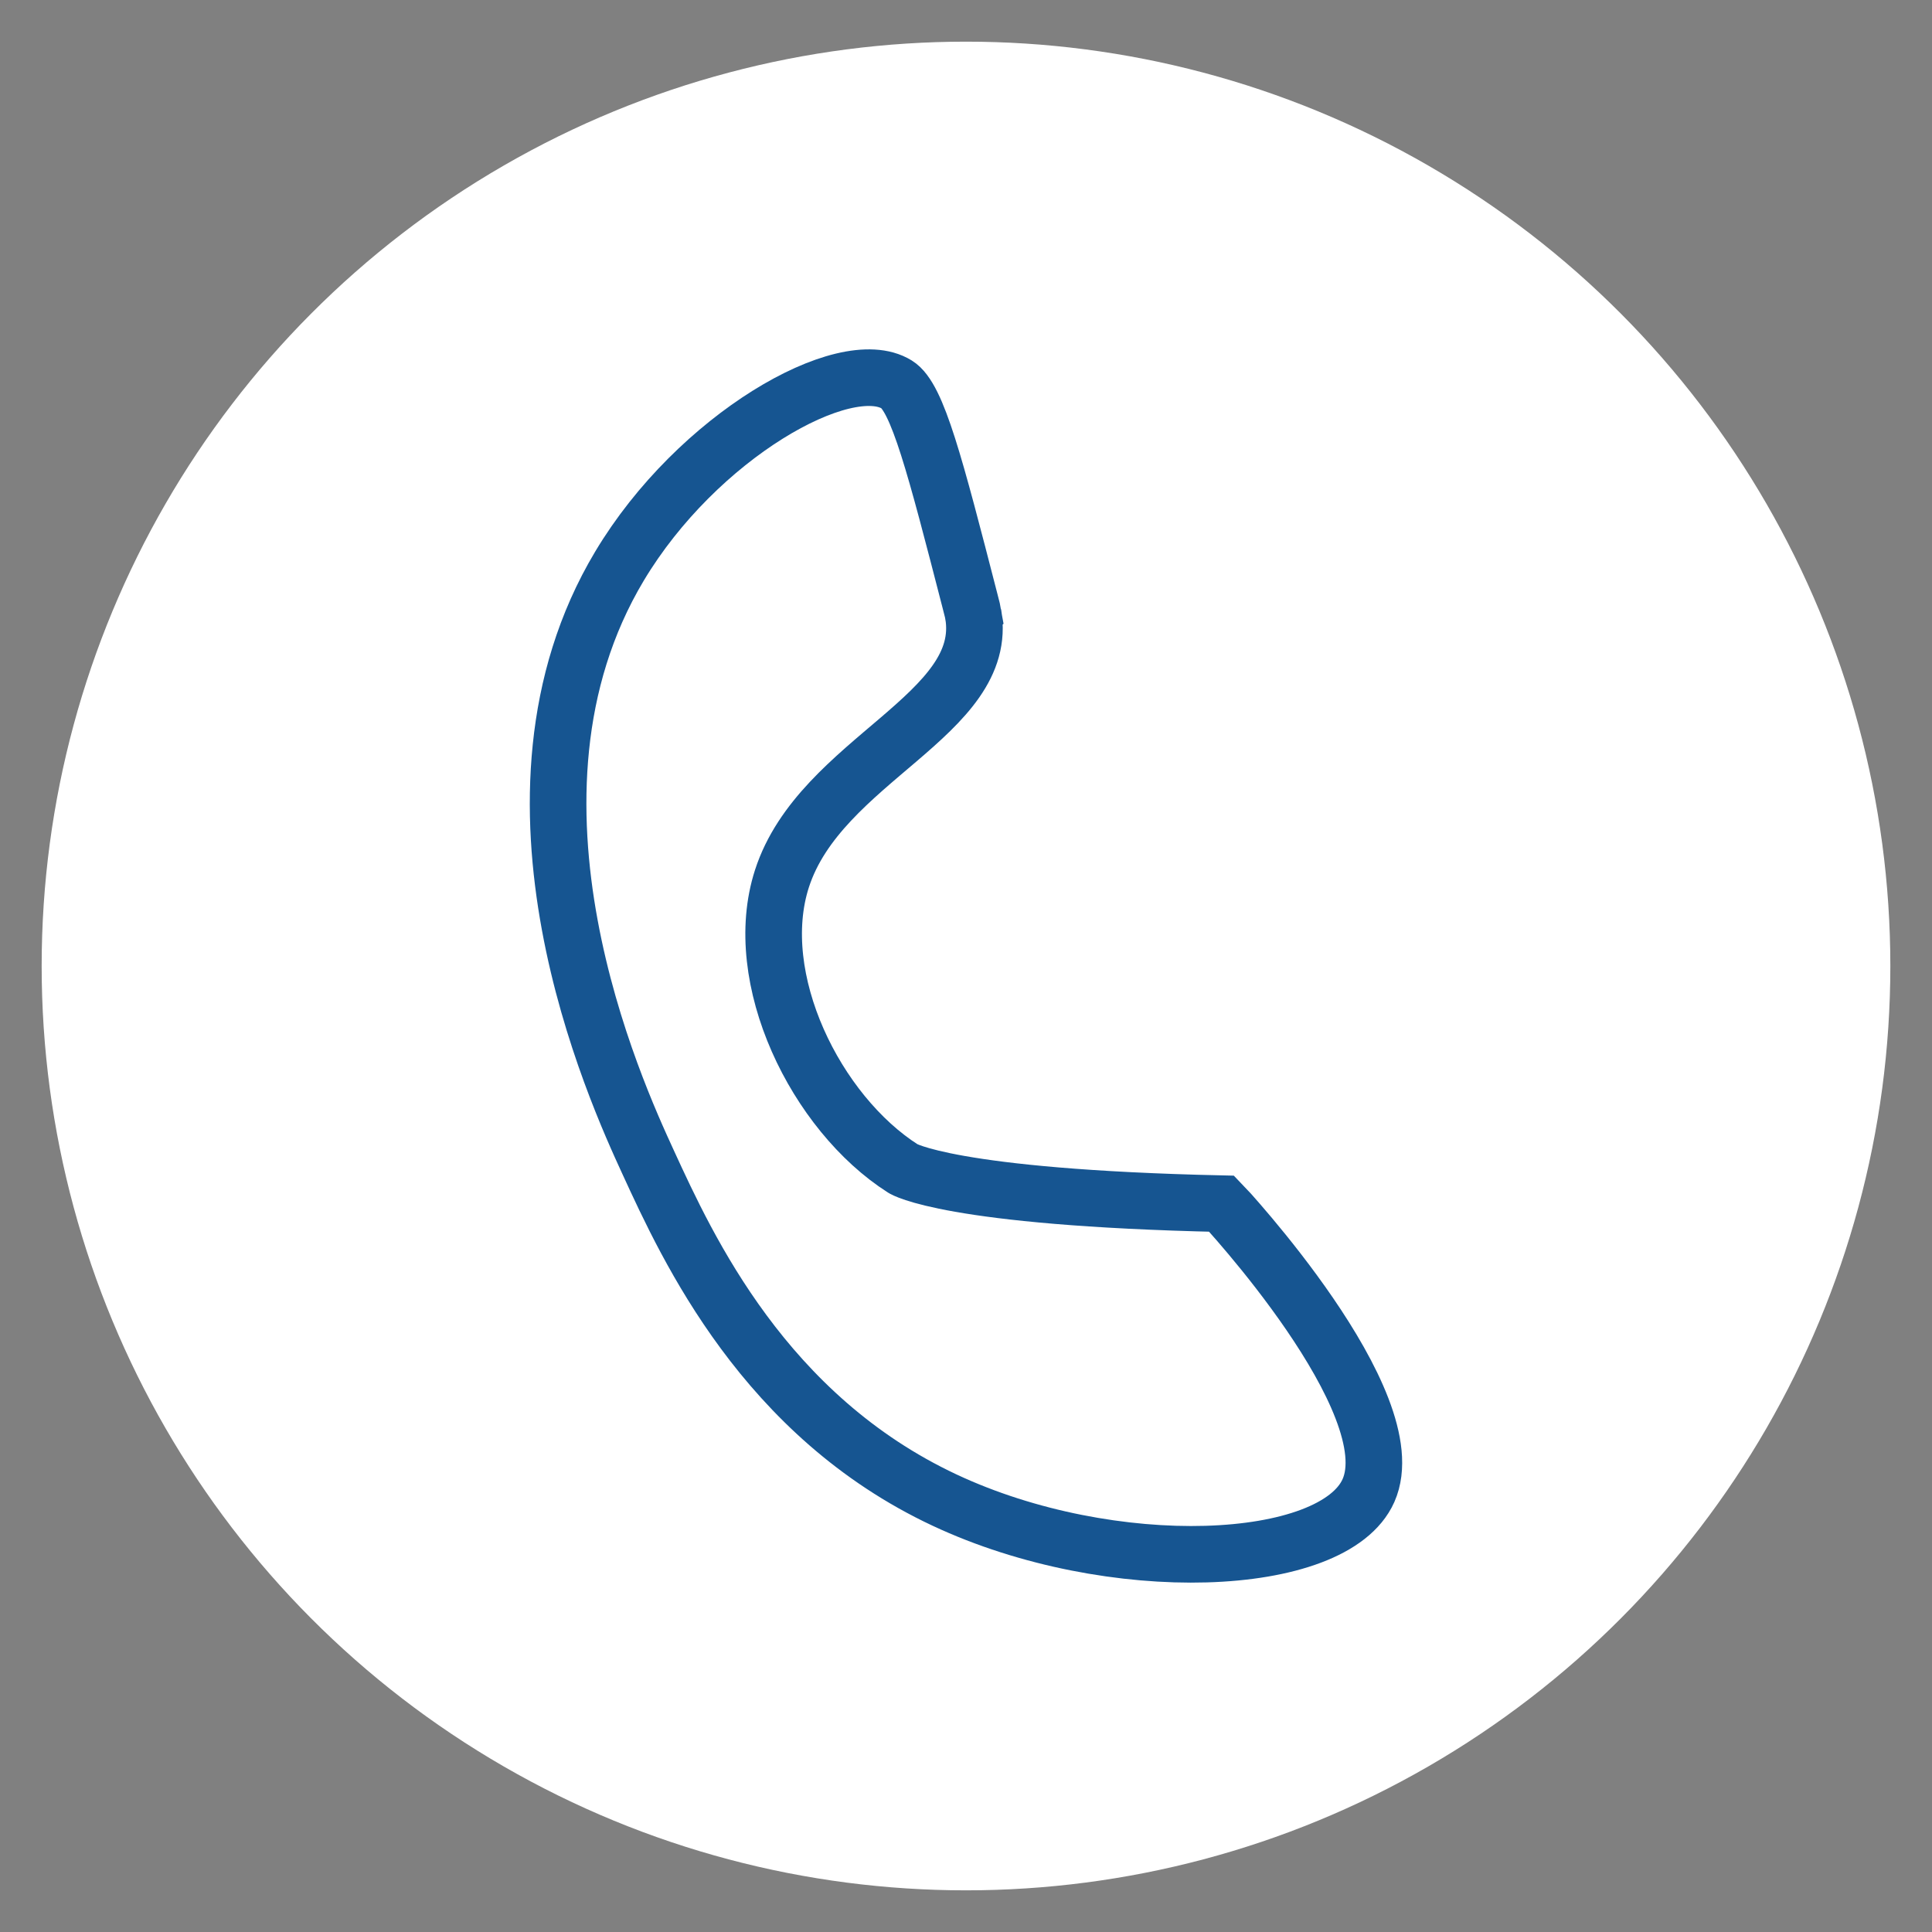 <svg xmlns="http://www.w3.org/2000/svg" id="telefon" viewBox="0 0 512 512"><rect x="0" y="0" width="512" height="512" fill="#808080" stroke="none"/><defs><style> .cls-1 { stroke: #165591; stroke-miterlimit: 10; stroke-width: 15px; } .cls-1, .cls-2 { fill: #fff; } .cls-2 { stroke-width: 0px; } </style></defs><circle class="cls-2" cx="256" cy="256" r="244.96"></circle><path class="cls-1" d="M257.92,162.71c-.05-.3-.32-1.33-.84-3.38-9.29-36.04-13.94-54.06-19.43-57.44-13.77-8.47-52.93,13.77-73.49,48.15-36.75,61.45-.9,139.46,7.6,157.96,10.57,23.01,30.87,67.18,78.56,89.54,44.24,20.74,103.11,18.28,112.34-2.53,10.35-23.33-38.84-76-38.86-76.02h0c-72.38-1.6-84.47-9.29-84.47-9.29-23.11-14.71-40.66-50.4-32.1-76.87,10.19-31.52,55.28-43.34,50.68-70.11Z"></path></svg>